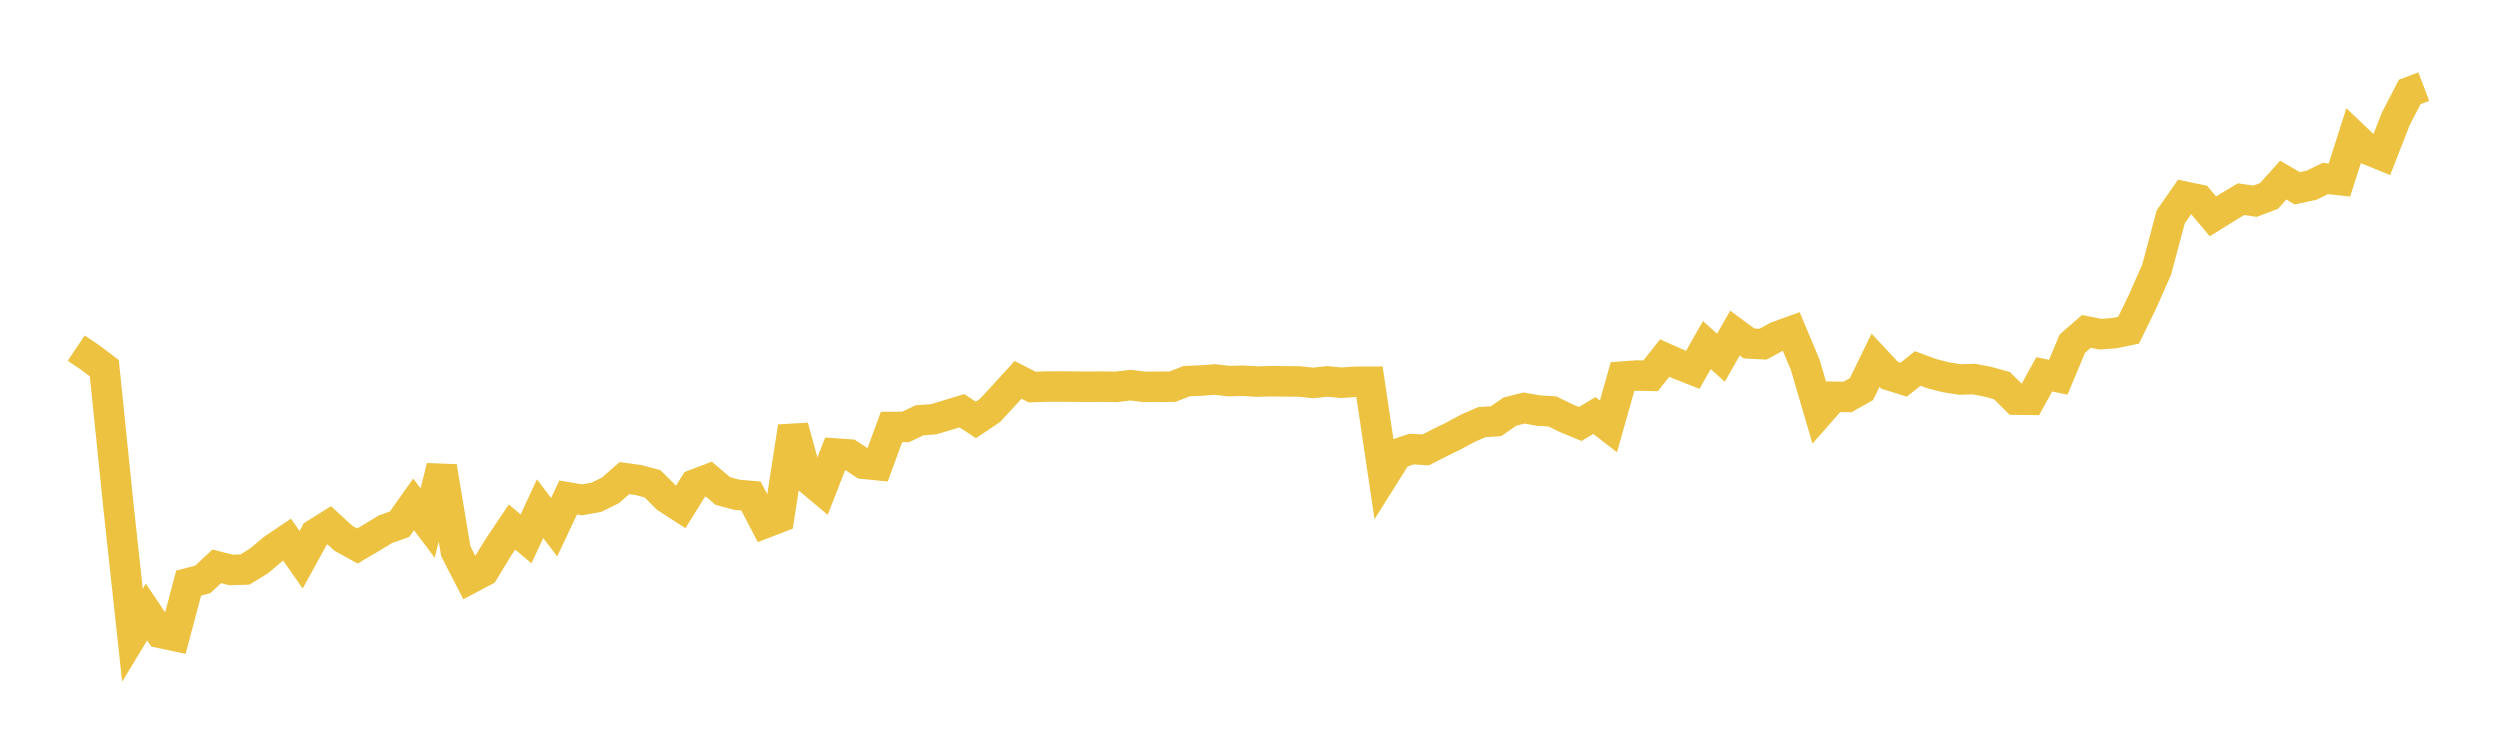 <svg width="164" height="48" xmlns="http://www.w3.org/2000/svg" xmlns:xlink="http://www.w3.org/1999/xlink"><path fill="none" stroke="rgb(237,194,64)" stroke-width="2" d="M5,22.837L5.922,23.456L6.844,24.156L7.766,33.167L8.689,41.672L9.611,40.146L10.533,41.523L11.455,41.719L12.377,38.25L13.299,38.009L14.222,37.15L15.144,37.388L16.066,37.361L16.988,36.798L17.91,36.02L18.832,35.401L19.754,36.717L20.677,35.035L21.599,34.457L22.521,35.307L23.443,35.817L24.365,35.276L25.287,34.716L26.21,34.391L27.132,33.086L28.054,34.31L28.976,30.614L29.898,36.157L30.82,37.953L31.743,37.467L32.665,35.95L33.587,34.574L34.509,35.349L35.431,33.37L36.353,34.584L37.275,32.632L38.198,32.789L39.12,32.623L40.042,32.169L40.964,31.364L41.886,31.49L42.808,31.738L43.731,32.661L44.653,33.259L45.575,31.778L46.497,31.429L47.419,32.211L48.341,32.458L49.263,32.537L50.186,34.308L51.108,33.954L52.03,27.991L52.952,31.34L53.874,32.113L54.796,29.75L55.719,29.813L56.641,30.423L57.563,30.514L58.485,28.009L59.407,28.006L60.329,27.57L61.251,27.504L62.174,27.224L63.096,26.942L64.018,27.545L64.94,26.927L65.862,25.933L66.784,24.917L67.707,25.39L68.629,25.36L69.551,25.356L70.473,25.364L71.395,25.37L72.317,25.364L73.24,25.375L74.162,25.265L75.084,25.378L76.006,25.373L76.928,25.364L77.85,25.001L78.772,24.964L79.695,24.895L80.617,25.002L81.539,24.977L82.461,25.032L83.383,25.008L84.305,25.017L85.228,25.024L86.15,25.121L87.072,25.02L87.994,25.108L88.916,25.043L89.838,25.04L90.76,31.238L91.683,29.766L92.605,29.459L93.527,29.512L94.449,29.041L95.371,28.589L96.293,28.09L97.216,27.69L98.138,27.631L99.06,26.997L99.982,26.767L100.904,26.933L101.826,26.986L102.749,27.434L103.671,27.812L104.593,27.256L105.515,27.971L106.437,24.704L107.359,24.635L108.281,24.652L109.204,23.489L110.126,23.898L111.048,24.26L111.97,22.636L112.892,23.469L113.814,21.851L114.737,22.53L115.659,22.578L116.581,22.073L117.503,21.74L118.425,23.937L119.347,27.077L120.269,26.028L121.192,26.043L122.114,25.525L123.036,23.631L123.958,24.619L124.88,24.908L125.802,24.172L126.725,24.512L127.647,24.748L128.569,24.896L129.491,24.867L130.413,25.044L131.335,25.301L132.257,26.217L133.18,26.229L134.102,24.559L135.024,24.746L135.946,22.541L136.868,21.739L137.79,21.922L138.713,21.853L139.635,21.663L140.557,19.772L141.479,17.675L142.401,14.224L143.323,12.9L144.246,13.097L145.168,14.193L146.09,13.619L147.012,13.066L147.934,13.2L148.856,12.847L149.778,11.813L150.701,12.352L151.623,12.155L152.545,11.709L153.467,11.812L154.389,8.924L155.311,9.802L156.234,10.178L157.156,7.813L158.078,6.032L159,5.682"></path></svg>